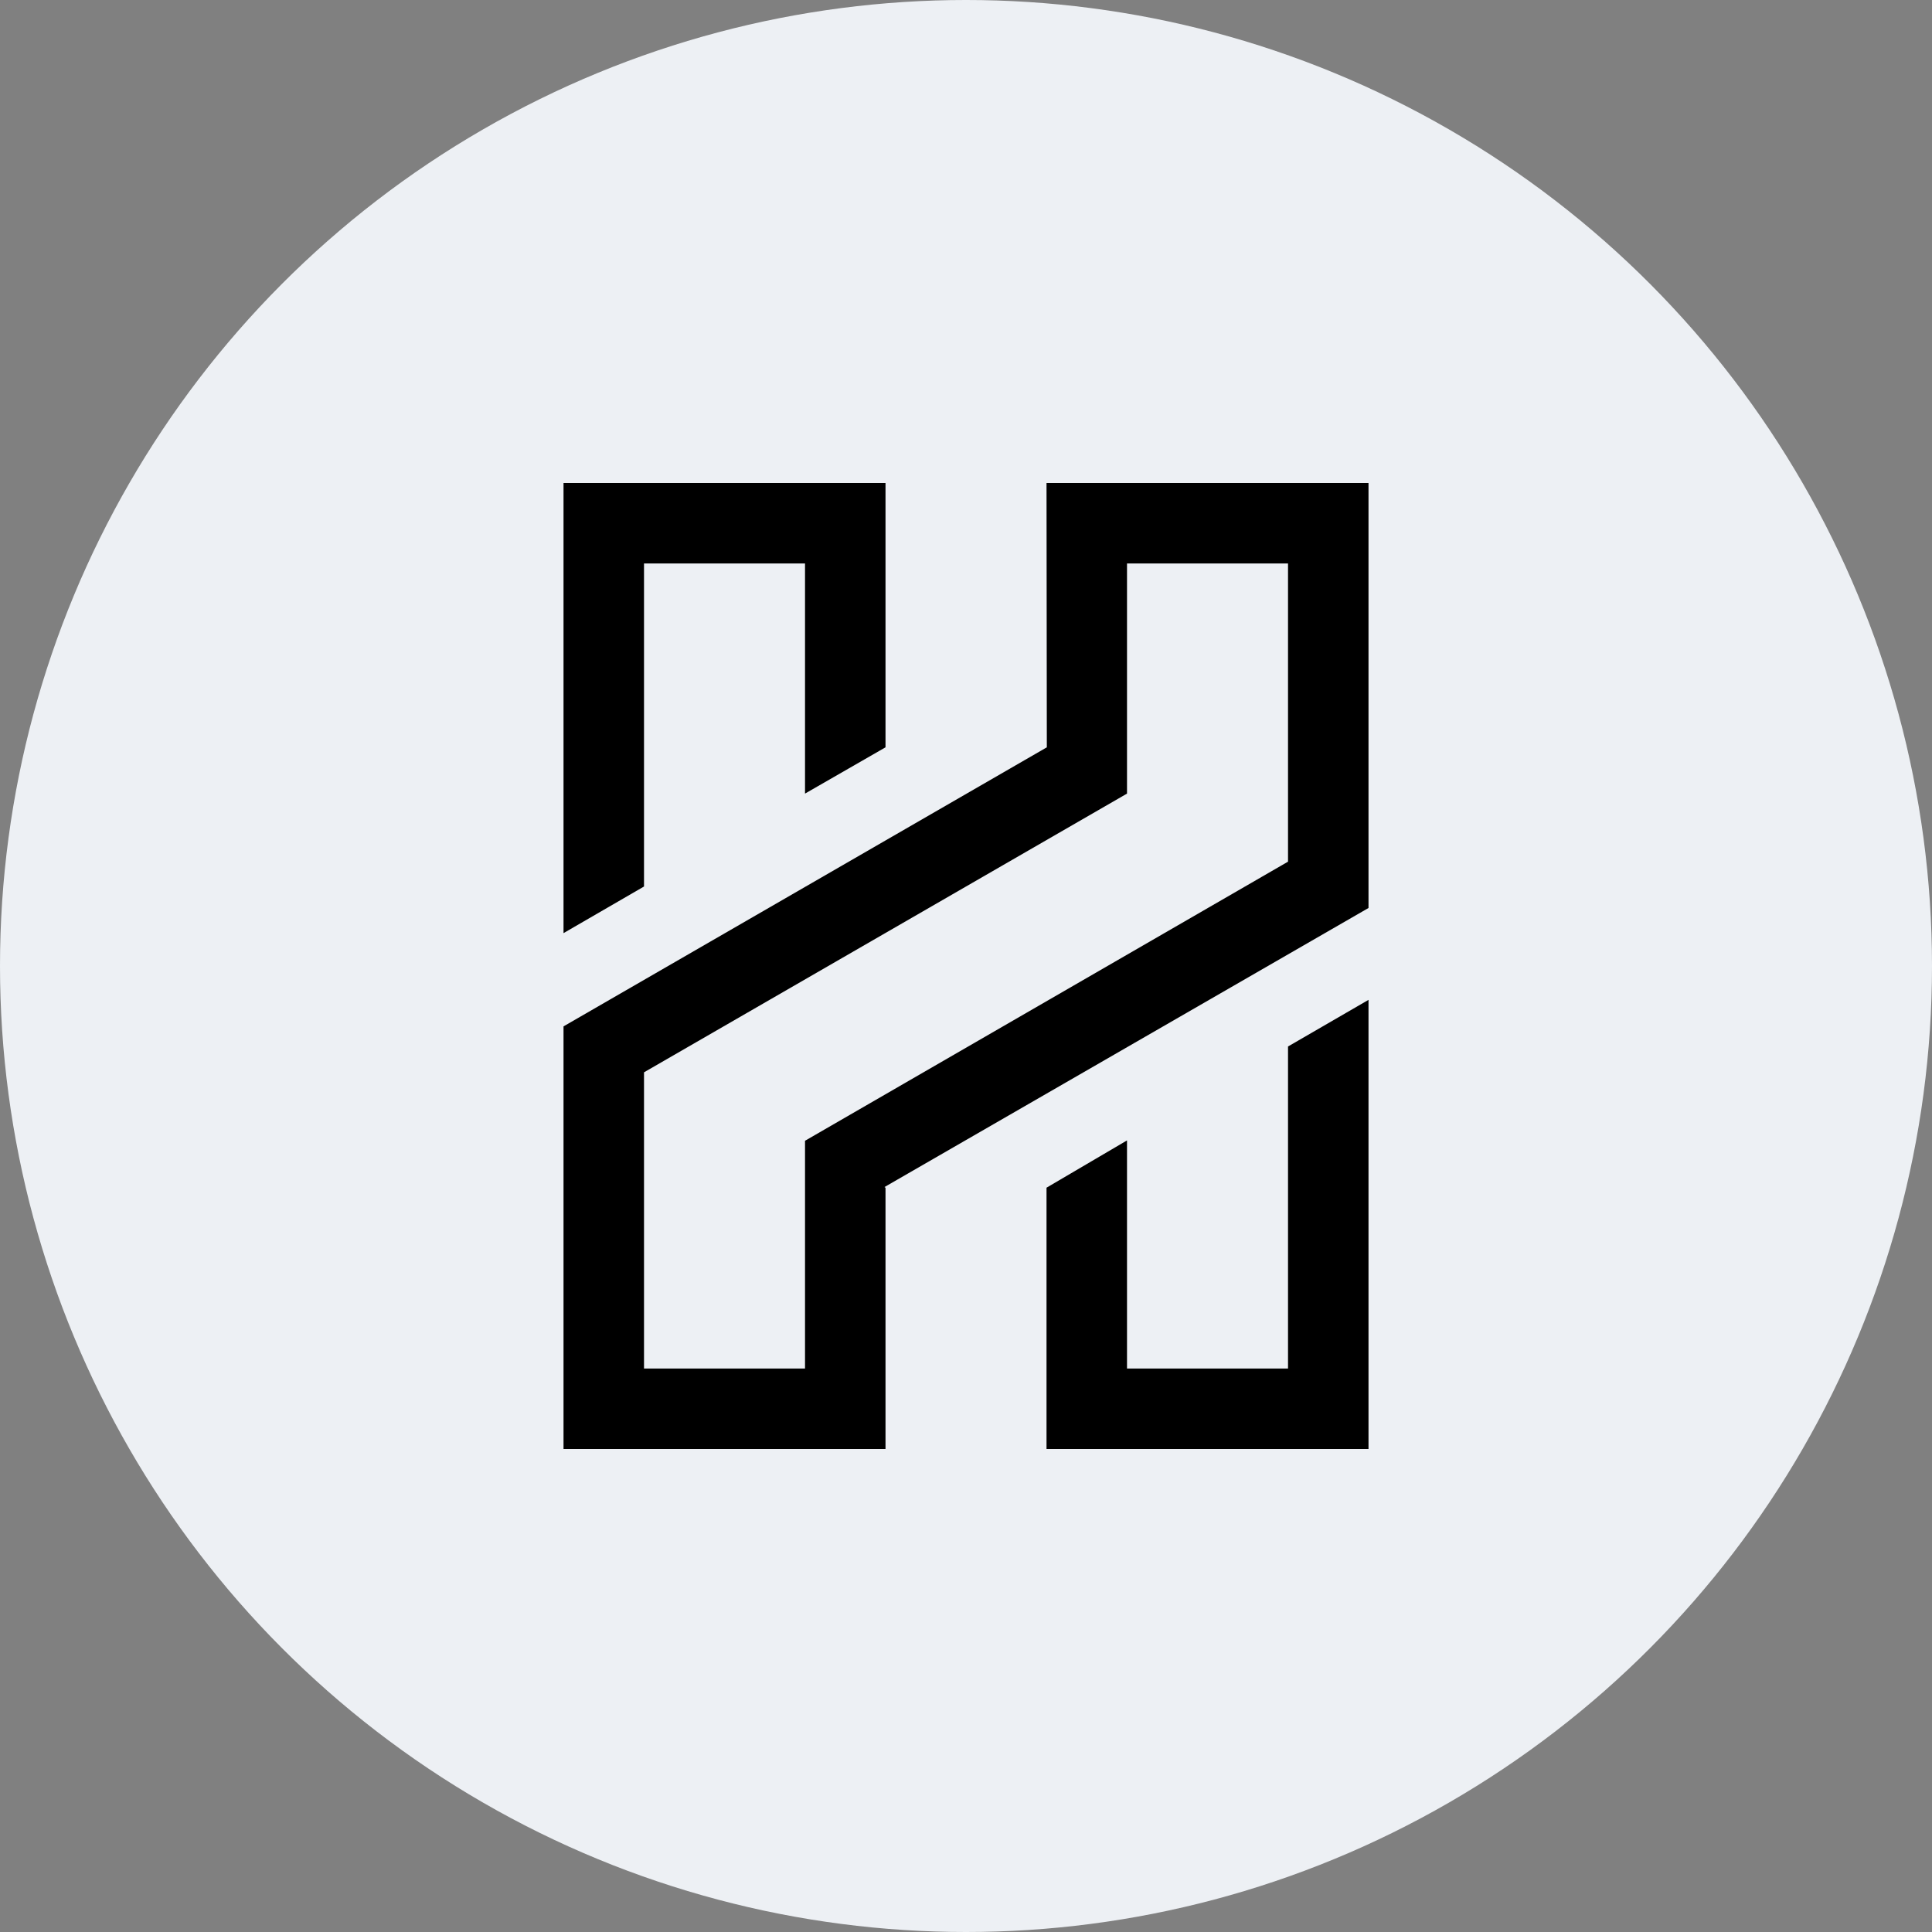 <svg width="68" height="68" viewBox="0 0 68 68" fill="none" xmlns="http://www.w3.org/2000/svg">
<rect x="0" y="0" width="68" height="68" fill="#808080" stroke="none"/>
<circle cx="34" cy="34" r="34" fill="#EDF0F4"/>
<path fill-rule="evenodd" clip-rule="evenodd" d="M36.834 17L36.845 26.303L19.834 36.125V51H31.167V41.803L31.131 41.78L48.167 31.958V17H36.834ZM22.667 37.742L39.667 27.932V19.833H45.334V30.328L28.334 40.151V48.167H22.667V37.742ZM19.834 32.843V17H31.167V26.303L28.334 27.932V19.833H22.667V31.202L19.834 32.843ZM39.667 40.139L36.834 41.803V51H48.167V35.192L45.334 36.833V48.167H39.667V40.139Z" fill="black"/>
</svg>

